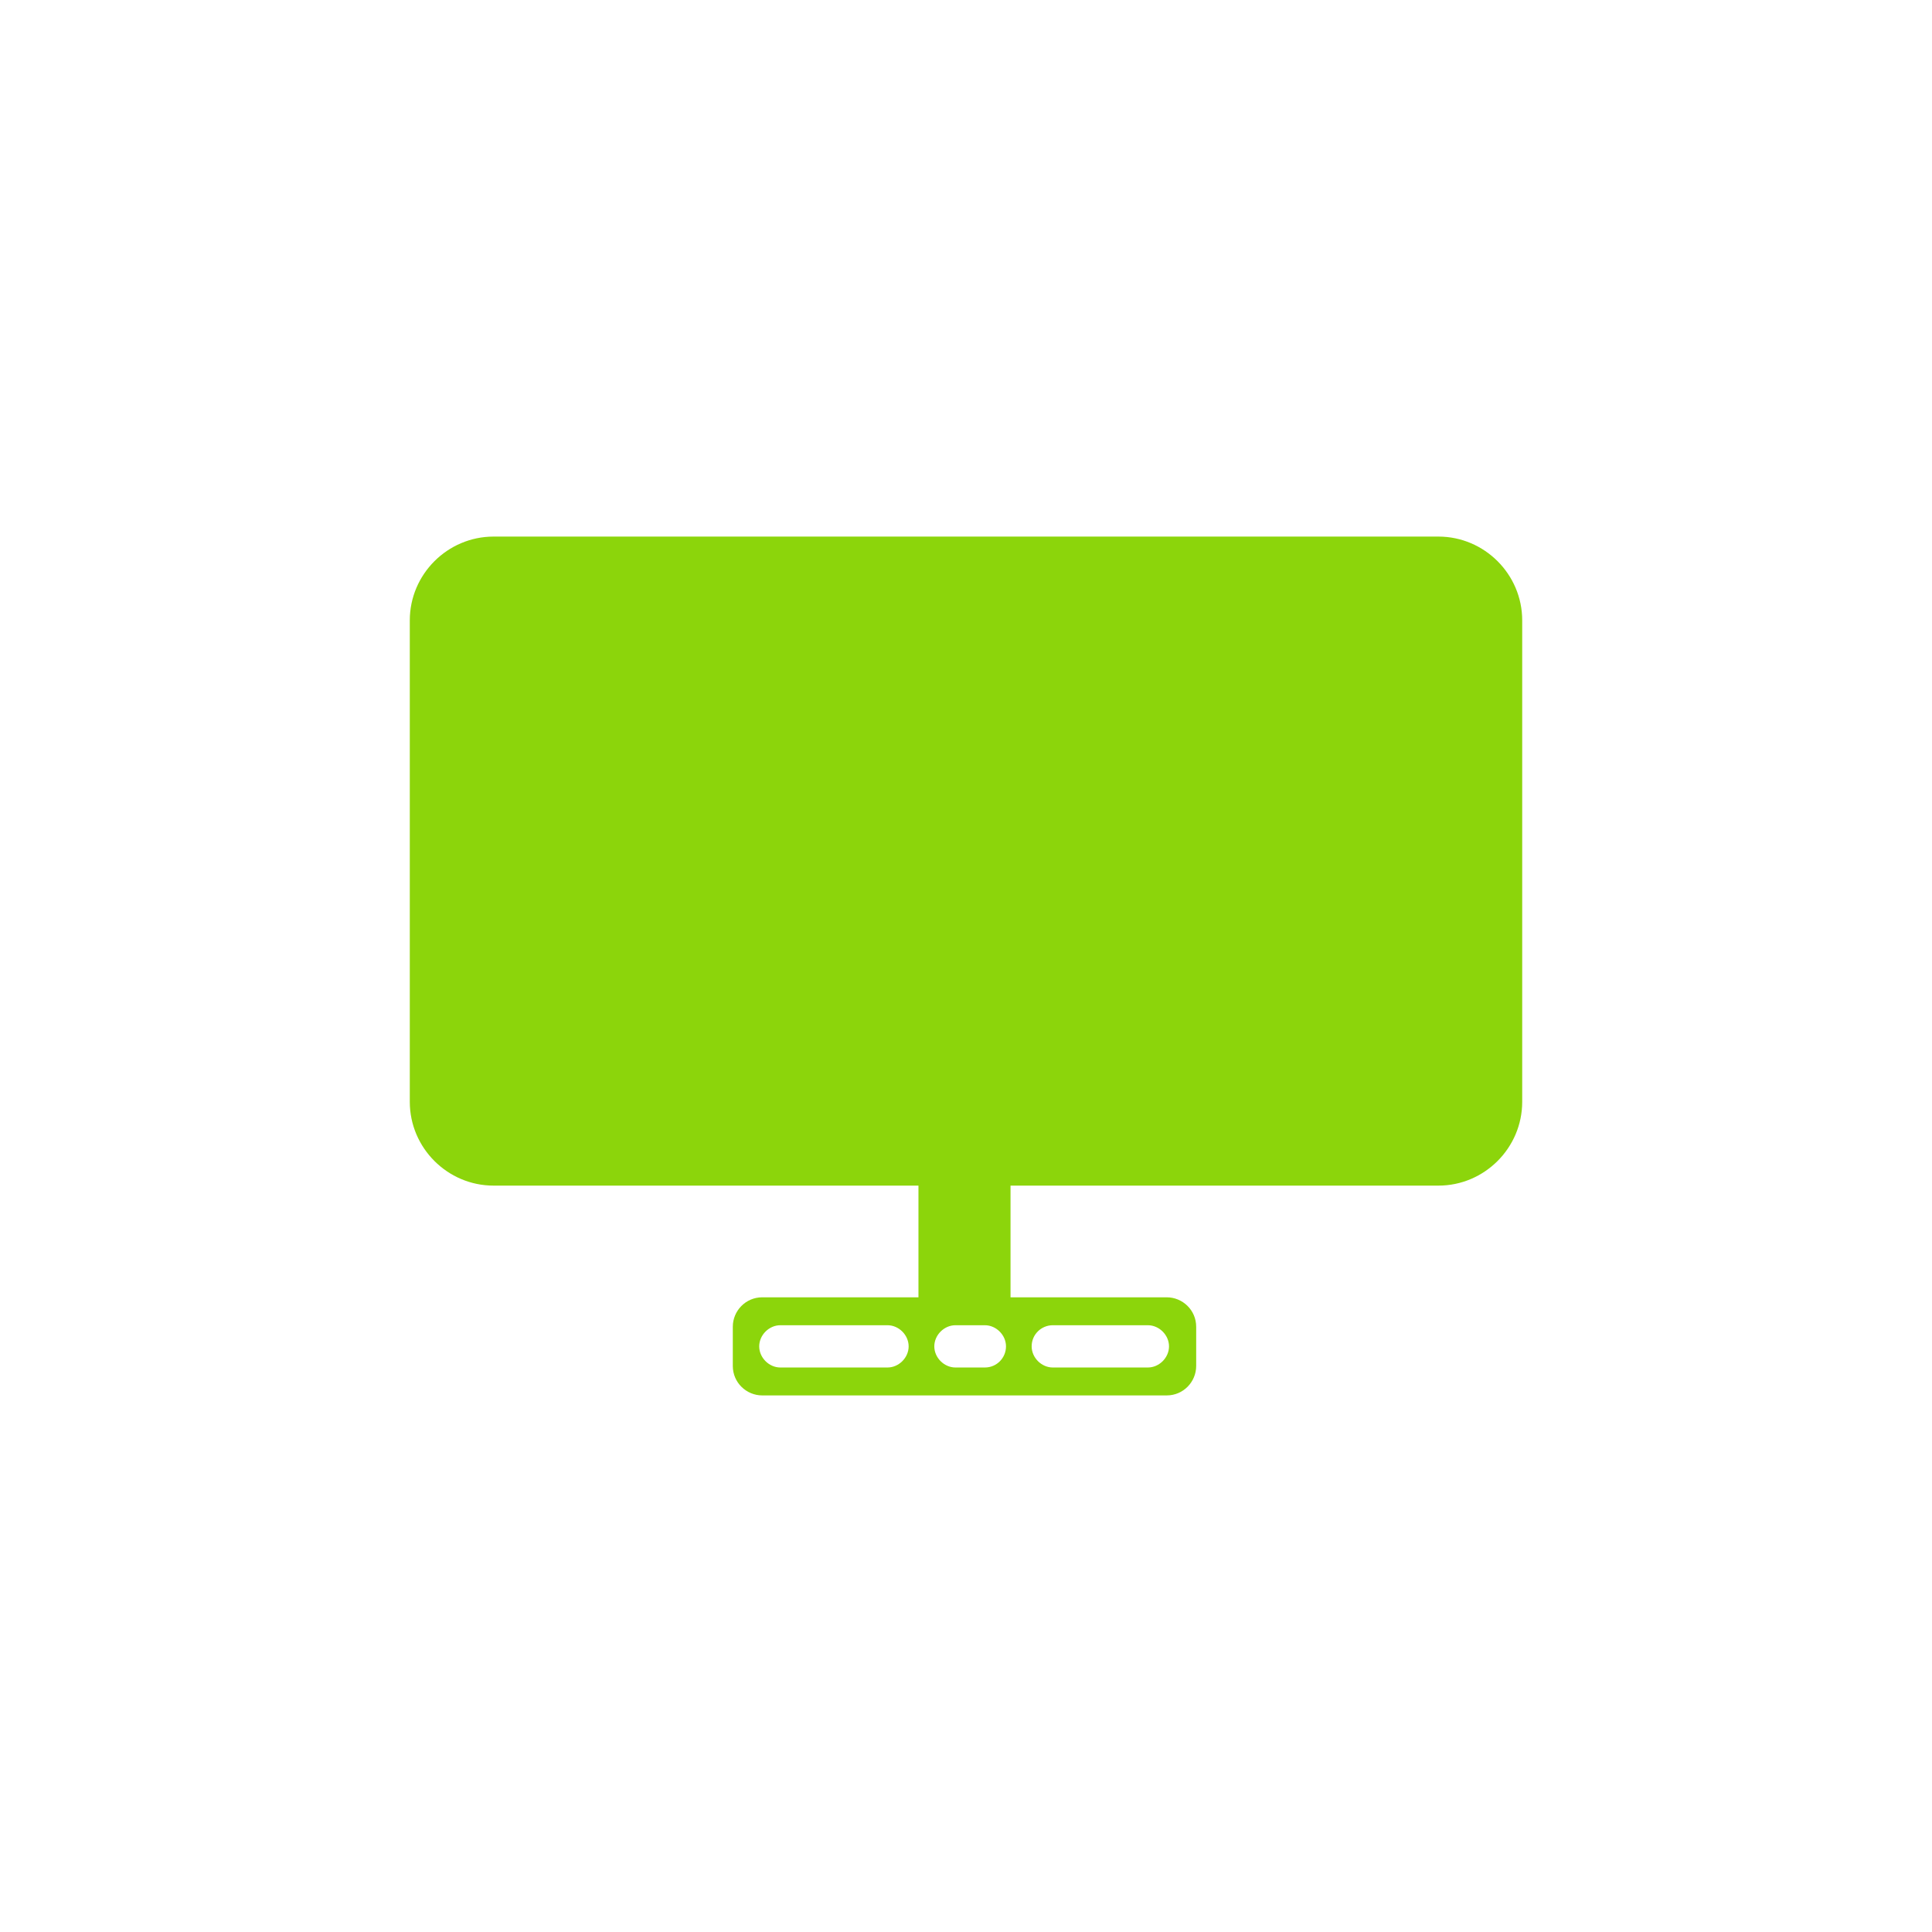 <?xml version="1.0" encoding="utf-8"?>
<!-- Generator: Adobe Illustrator 27.3.0, SVG Export Plug-In . SVG Version: 6.00 Build 0)  -->
<svg version="1.1" id="Layer_1" xmlns="http://www.w3.org/2000/svg" xmlns:xlink="http://www.w3.org/1999/xlink" x="0px" y="0px"
	 viewBox="0 0 256 256" style="enable-background:new 0 0 256 256;" xml:space="preserve">
<style type="text/css">
	.st0{display:none;fill:#EEEEEE;}
	.st1{fill:#8CD50B;}
	.st2{fill-rule:evenodd;clip-rule:evenodd;fill:#8CD50B;}
	.st3{fill:none;stroke:#8CD50B;stroke-width:7;stroke-miterlimit:10;}
	.st4{fill:none;stroke:#8CD50B;stroke-width:10;stroke-linecap:round;stroke-miterlimit:10;}
	.st5{clip-path:url(#SVGID_00000113348407910615128550000013623049376222778016_);fill:#8CD50B;}
	.st6{clip-path:url(#SVGID_00000183949736334787507580000016459355712524843701_);}
	.st7{clip-path:url(#SVGID_00000009578933511558479630000016723458480824610233_);}
	.st8{fill:#8CD50E;}
	.st9{fill:none;stroke:#8CD50B;stroke-width:7;stroke-linecap:round;stroke-miterlimit:10;}
	.st10{fill:none;stroke:#EEEEEE;stroke-width:7;stroke-linecap:round;stroke-miterlimit:10;}
	.st11{fill:none;stroke:#8CD50B;stroke-width:16;stroke-linecap:round;stroke-miterlimit:10;}
	.st12{clip-path:url(#SVGID_00000165940476743278065680000010865868480716353180_);}
	.st13{fill-rule:evenodd;clip-rule:evenodd;fill:#FFFFFF;}
</style>
<rect x="-828" y="-552" class="st0" width="3568" height="3292"/>
<path id="all-in-one" class="st1" d="M190.6,71.1H65.4c-6.1,0-11.1,5-11.1,11.1V146c0,6.1,5,11.1,11.1,11.1h56.3v14.8H101
	c-2.2,0-3.9,1.8-3.9,3.9v5.2c0,2.2,1.8,3.9,3.9,3.9h53.6c2.2,0,3.9-1.8,3.9-3.9v-5.2c0-2.2-1.8-3.9-3.9-3.9h-20.7v-14.8h56.7
	c6.1,0,11.1-5,11.1-11.1V82.2C201.7,76.1,196.7,71.1,190.6,71.1z M117.6,181.2h-14.2c-1.5,0-2.8-1.3-2.8-2.8c0-1.5,1.3-2.8,2.8-2.8
	h14.2c1.5,0,2.8,1.3,2.8,2.8C120.4,179.9,119.1,181.2,117.6,181.2z M139.5,175.6h12.6c1.5,0,2.8,1.3,2.8,2.8c0,1.5-1.3,2.8-2.8,2.8
	h-12.6c-1.5,0-2.8-1.3-2.8-2.8C136.7,176.8,138,175.6,139.5,175.6z M130.5,181.2h-3.9c-1.5,0-2.8-1.3-2.8-2.8c0-1.5,1.3-2.8,2.8-2.8
	h3.9c1.5,0,2.8,1.3,2.8,2.8C133.3,179.9,132.1,181.2,130.5,181.2z"/>
</svg>
